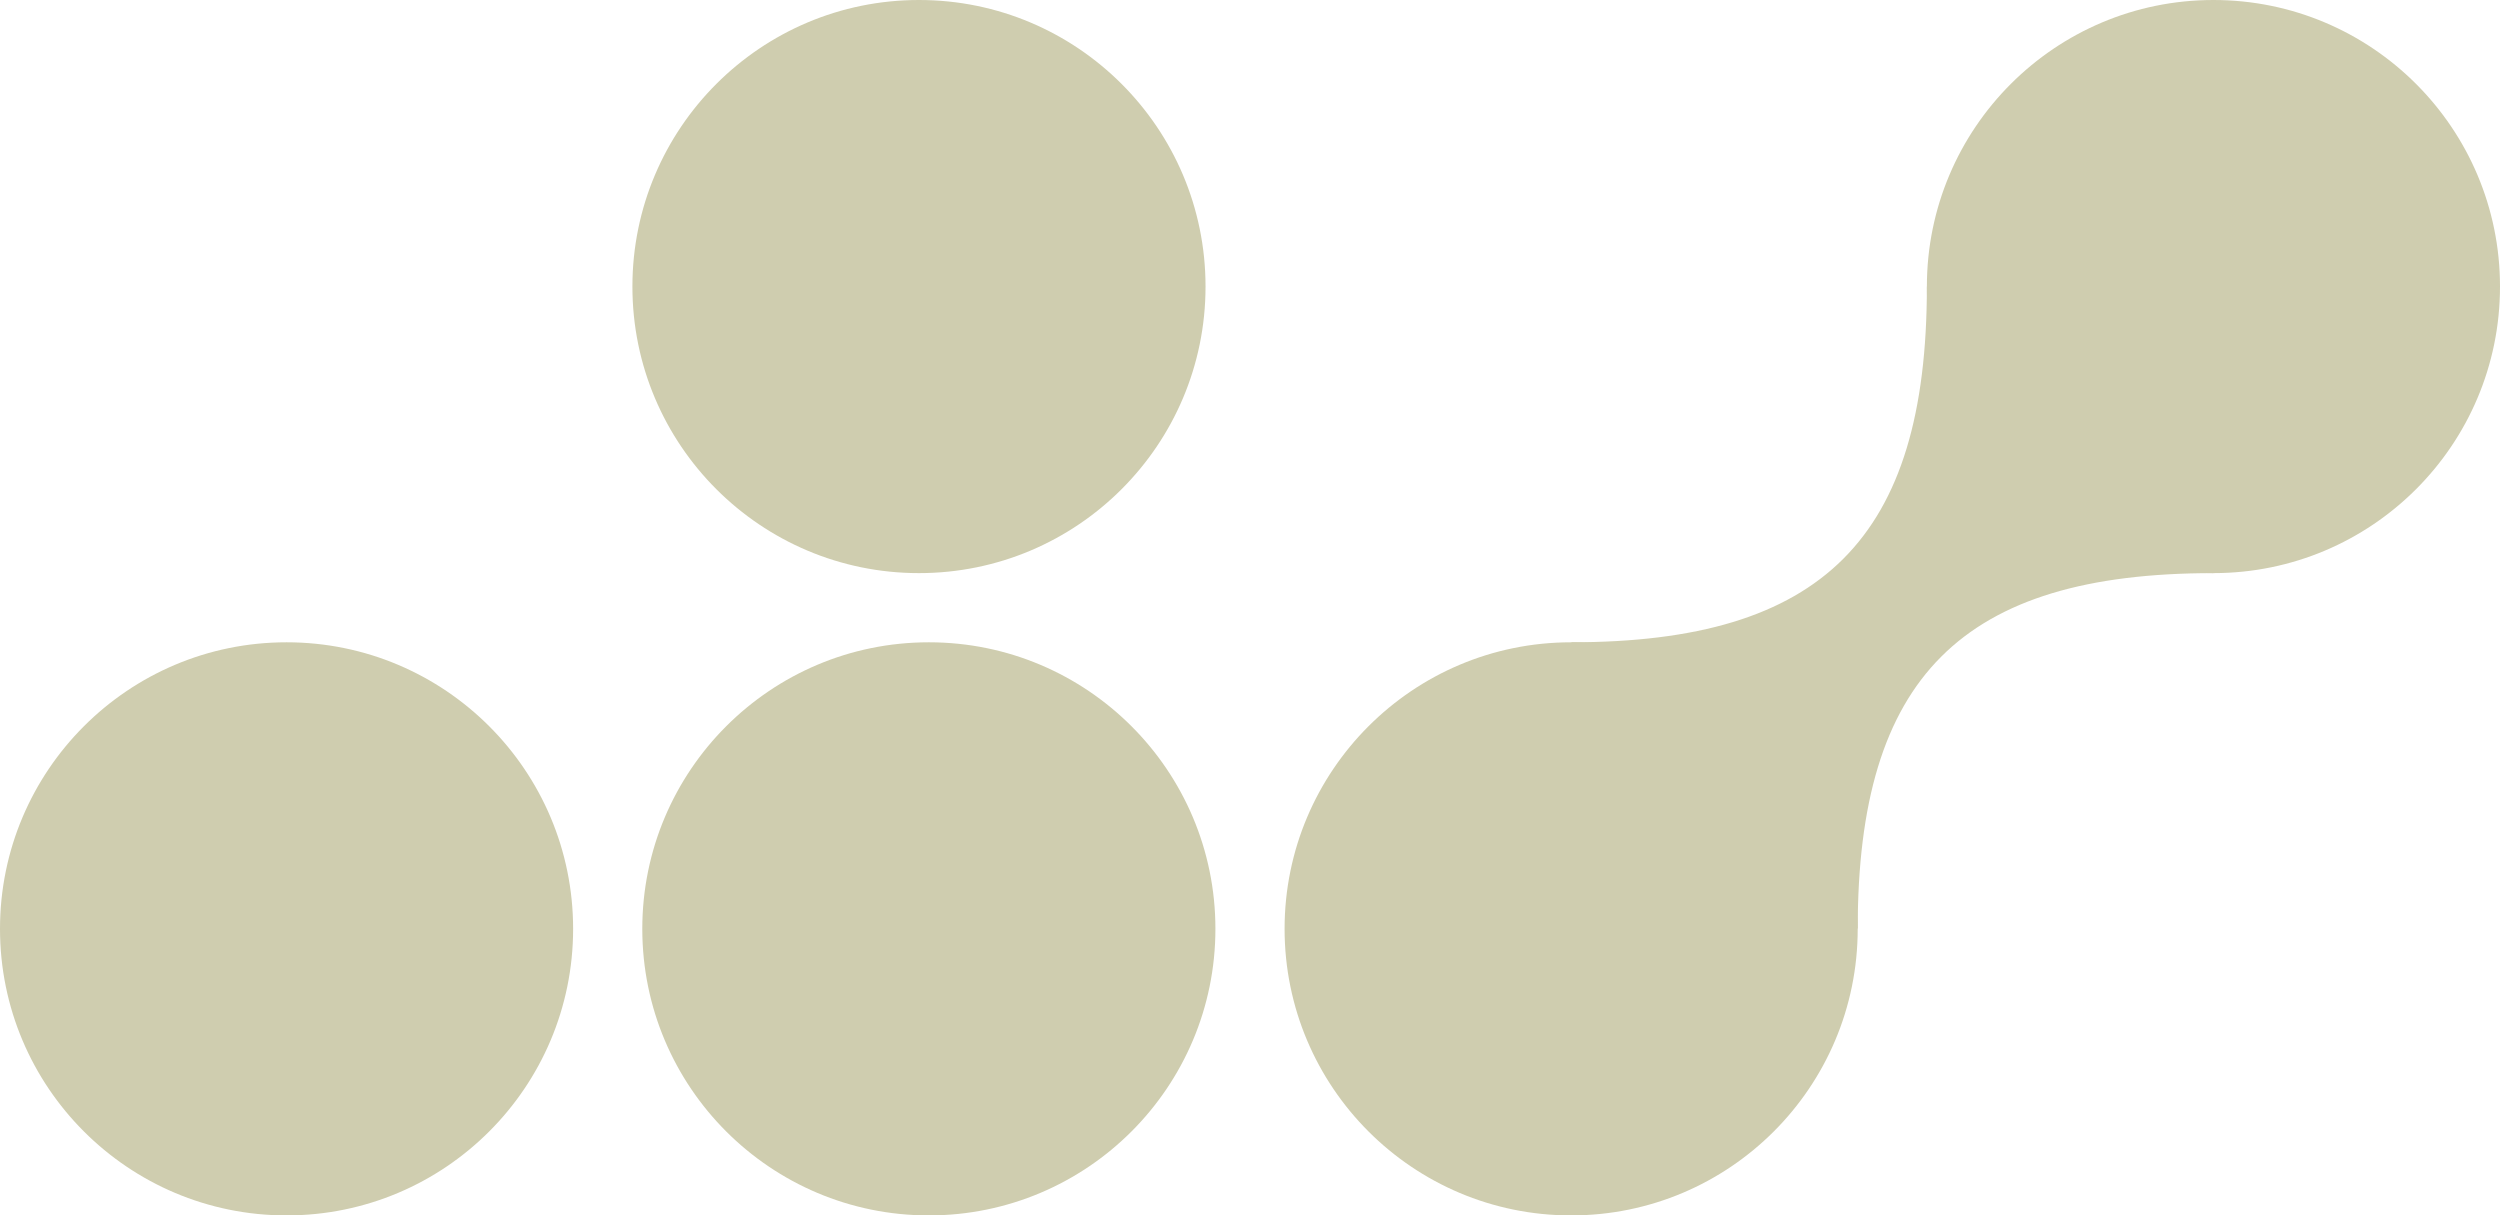 <?xml version="1.0" encoding="UTF-8"?> <svg xmlns="http://www.w3.org/2000/svg" width="253" height="123" viewBox="0 0 253 123" fill="none"> <circle cx="93" cy="29" r="29" fill="#CFCDAF"></circle> <circle cx="94" cy="94" r="29" fill="#CFCDAF"></circle> <circle cx="29" cy="94" r="29" fill="#CFCDAF"></circle> <circle cx="159" cy="94" r="29" fill="#CFCDAF"></circle> <circle cx="224" cy="29" r="29" fill="#CFCDAF"></circle> <path fill-rule="evenodd" clip-rule="evenodd" d="M195 29C195 54.456 184.456 65 159 65L188 94C188 68.544 198.544 58 224 58L195 29Z" fill="#CFCDAF"></path> </svg> 
